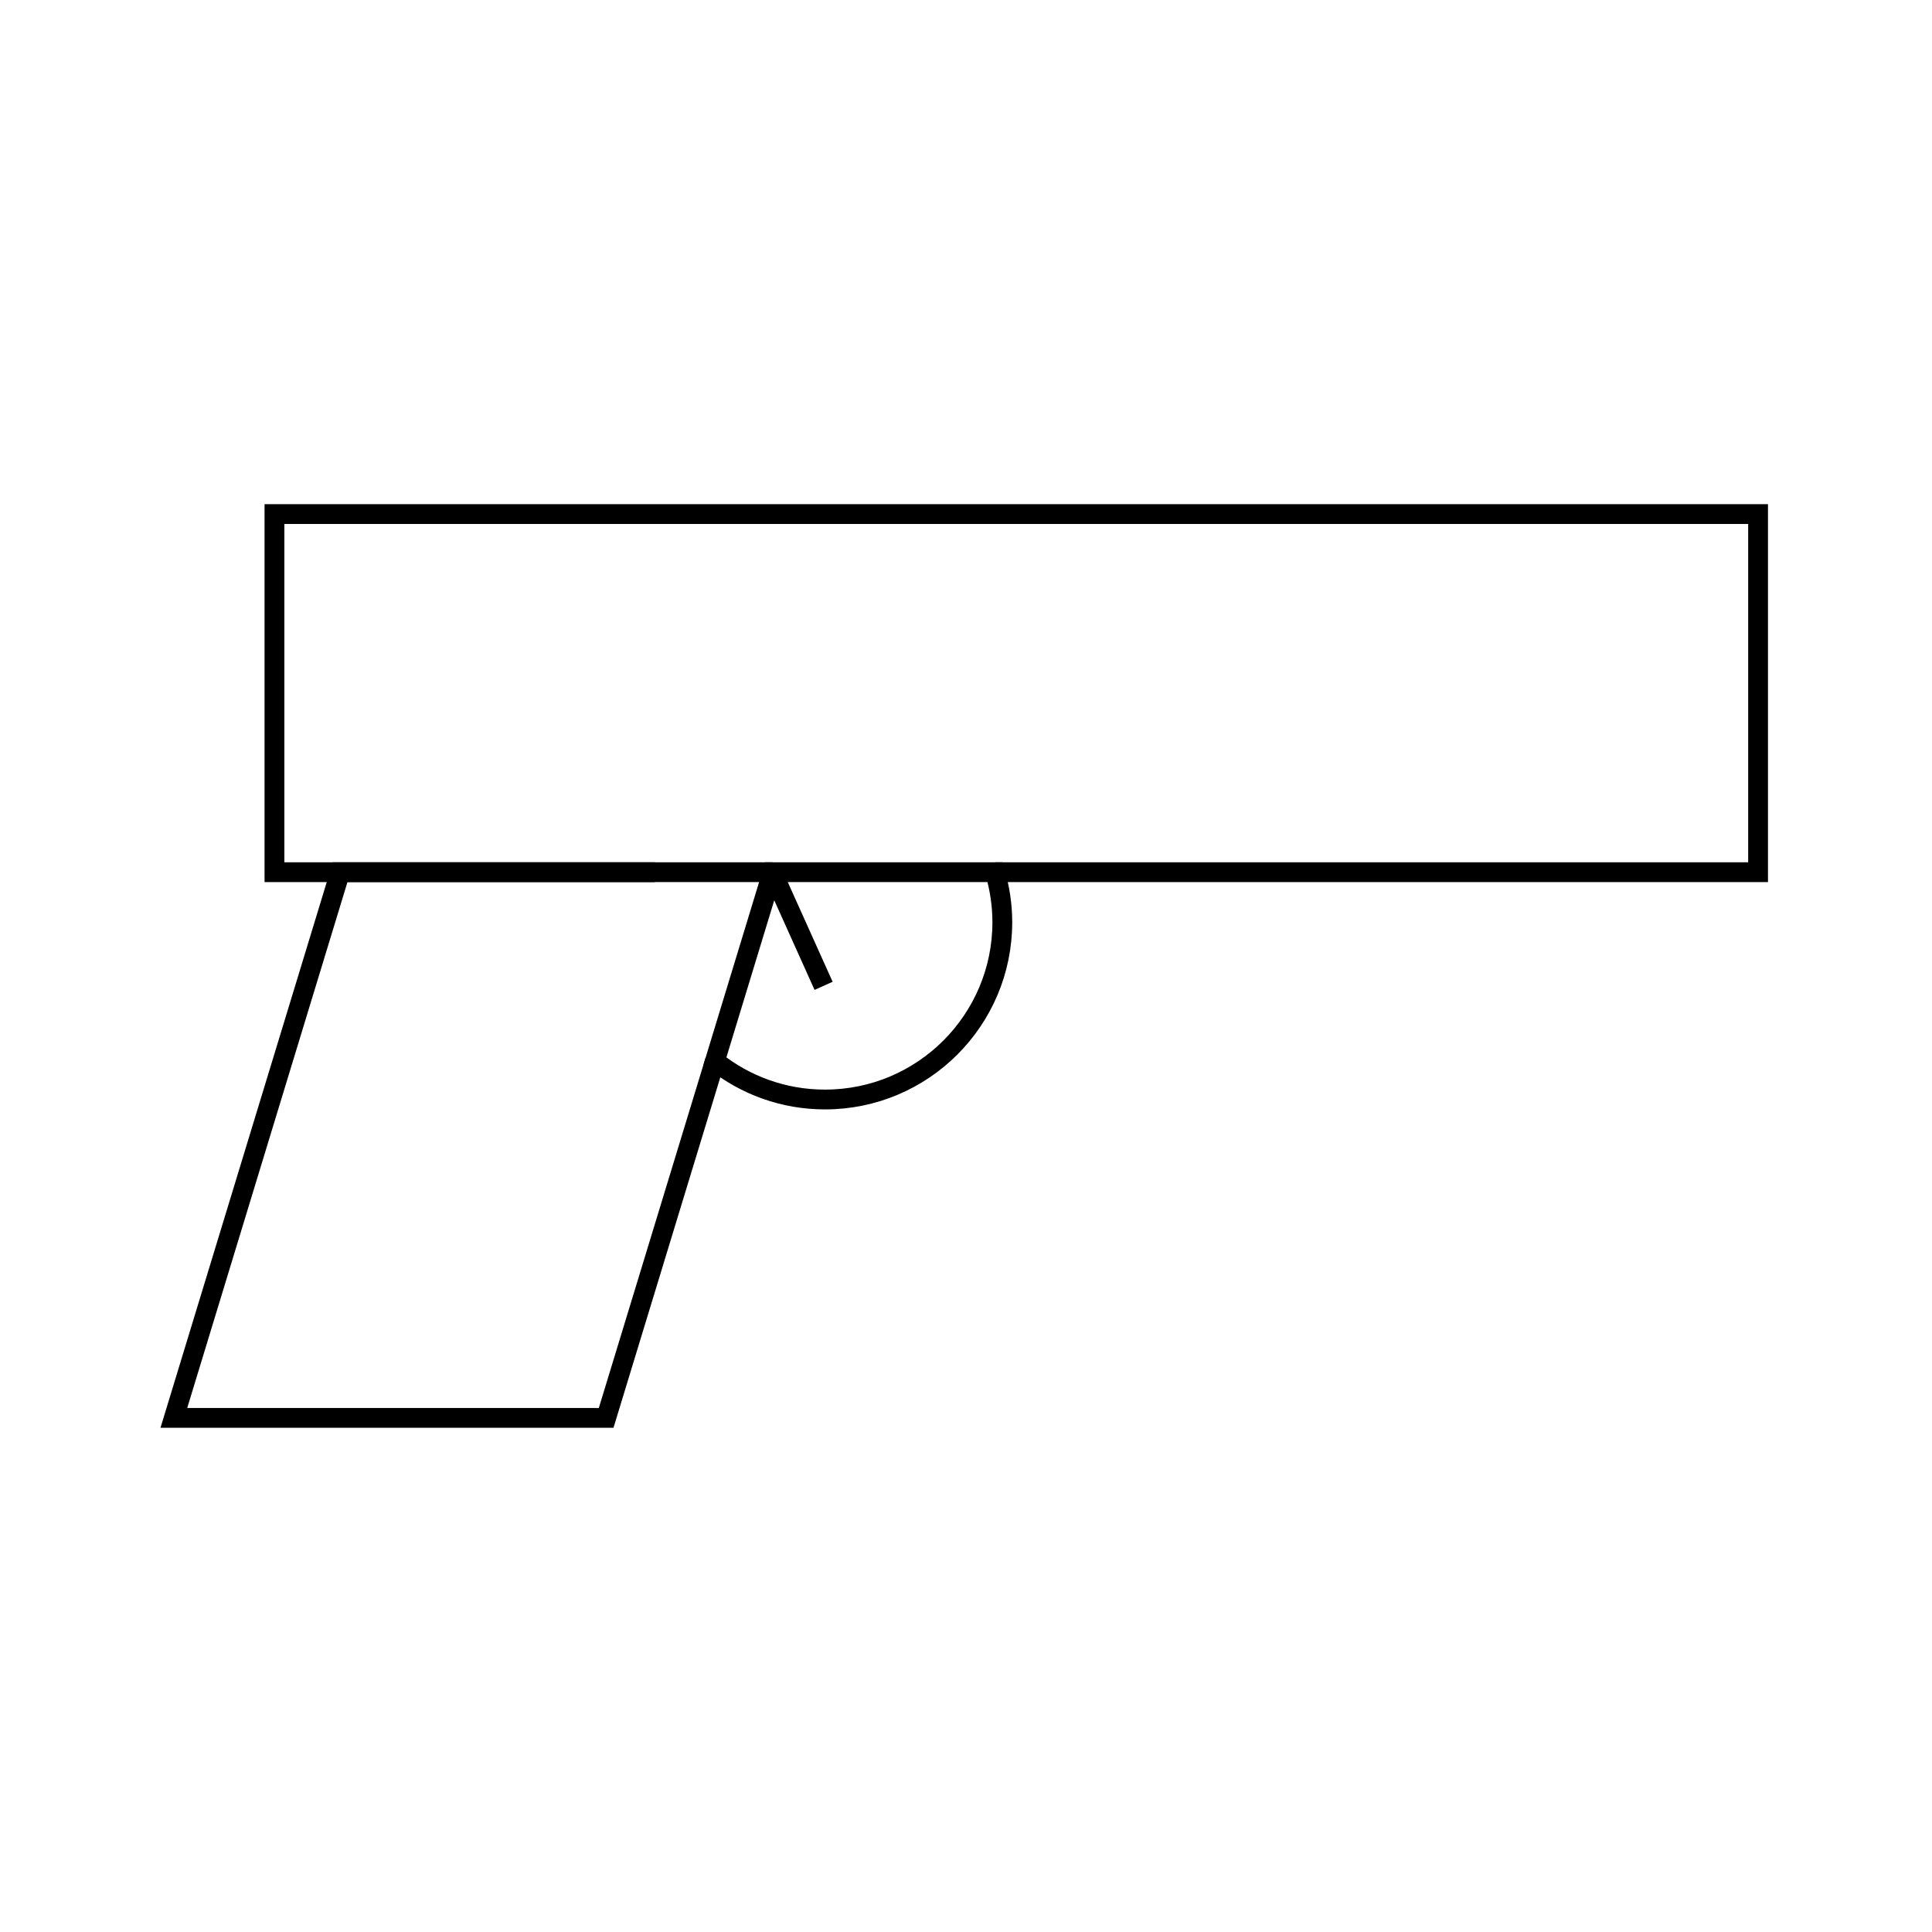 <?xml version="1.0" encoding="UTF-8"?>
<!-- Uploaded to: ICON Repo, www.iconrepo.com, Generator: ICON Repo Mixer Tools -->
<svg width="800px" height="800px" version="1.1" viewBox="144 144 512 512" xmlns="http://www.w3.org/2000/svg">
 <defs>
  <clipPath id="a">
   <path d="m148.09 300h274.91v294h-274.91z"/>
  </clipPath>
 </defs>
 <path transform="matrix(5.248 0 0 5.248 148.09 148.09)" d="m49.467 43.264h38.532v-18.084h-74.919v18.084h19.206" fill="none" stroke="#000000" stroke-miterlimit="10"/>
 <g clip-path="url(#a)">
  <path transform="matrix(5.248 0 0 5.248 148.09 148.09)" d="m35.321 52.803-5.491 18.017h-21.83l8.396-27.557h21.83" fill="none" stroke="#000000" stroke-miterlimit="10"/>
 </g>
 <path transform="matrix(5.248 0 0 5.248 148.09 148.09)" d="m49.467 43.264h-11.239l-2.906 9.539c1.526 1.212 3.455 1.94 5.556 1.94 4.947 0 8.957-4.009 8.957-8.956-7.44e-4 -0.878-0.133-1.723-0.368-2.523z" fill="none" stroke="#000000" stroke-miterlimit="10"/>
 <path transform="matrix(5.248 0 0 5.248 148.09 148.09)" d="m38.228 43.264 2.582 5.739" fill="none" stroke="#000000" stroke-miterlimit="10"/>
</svg>